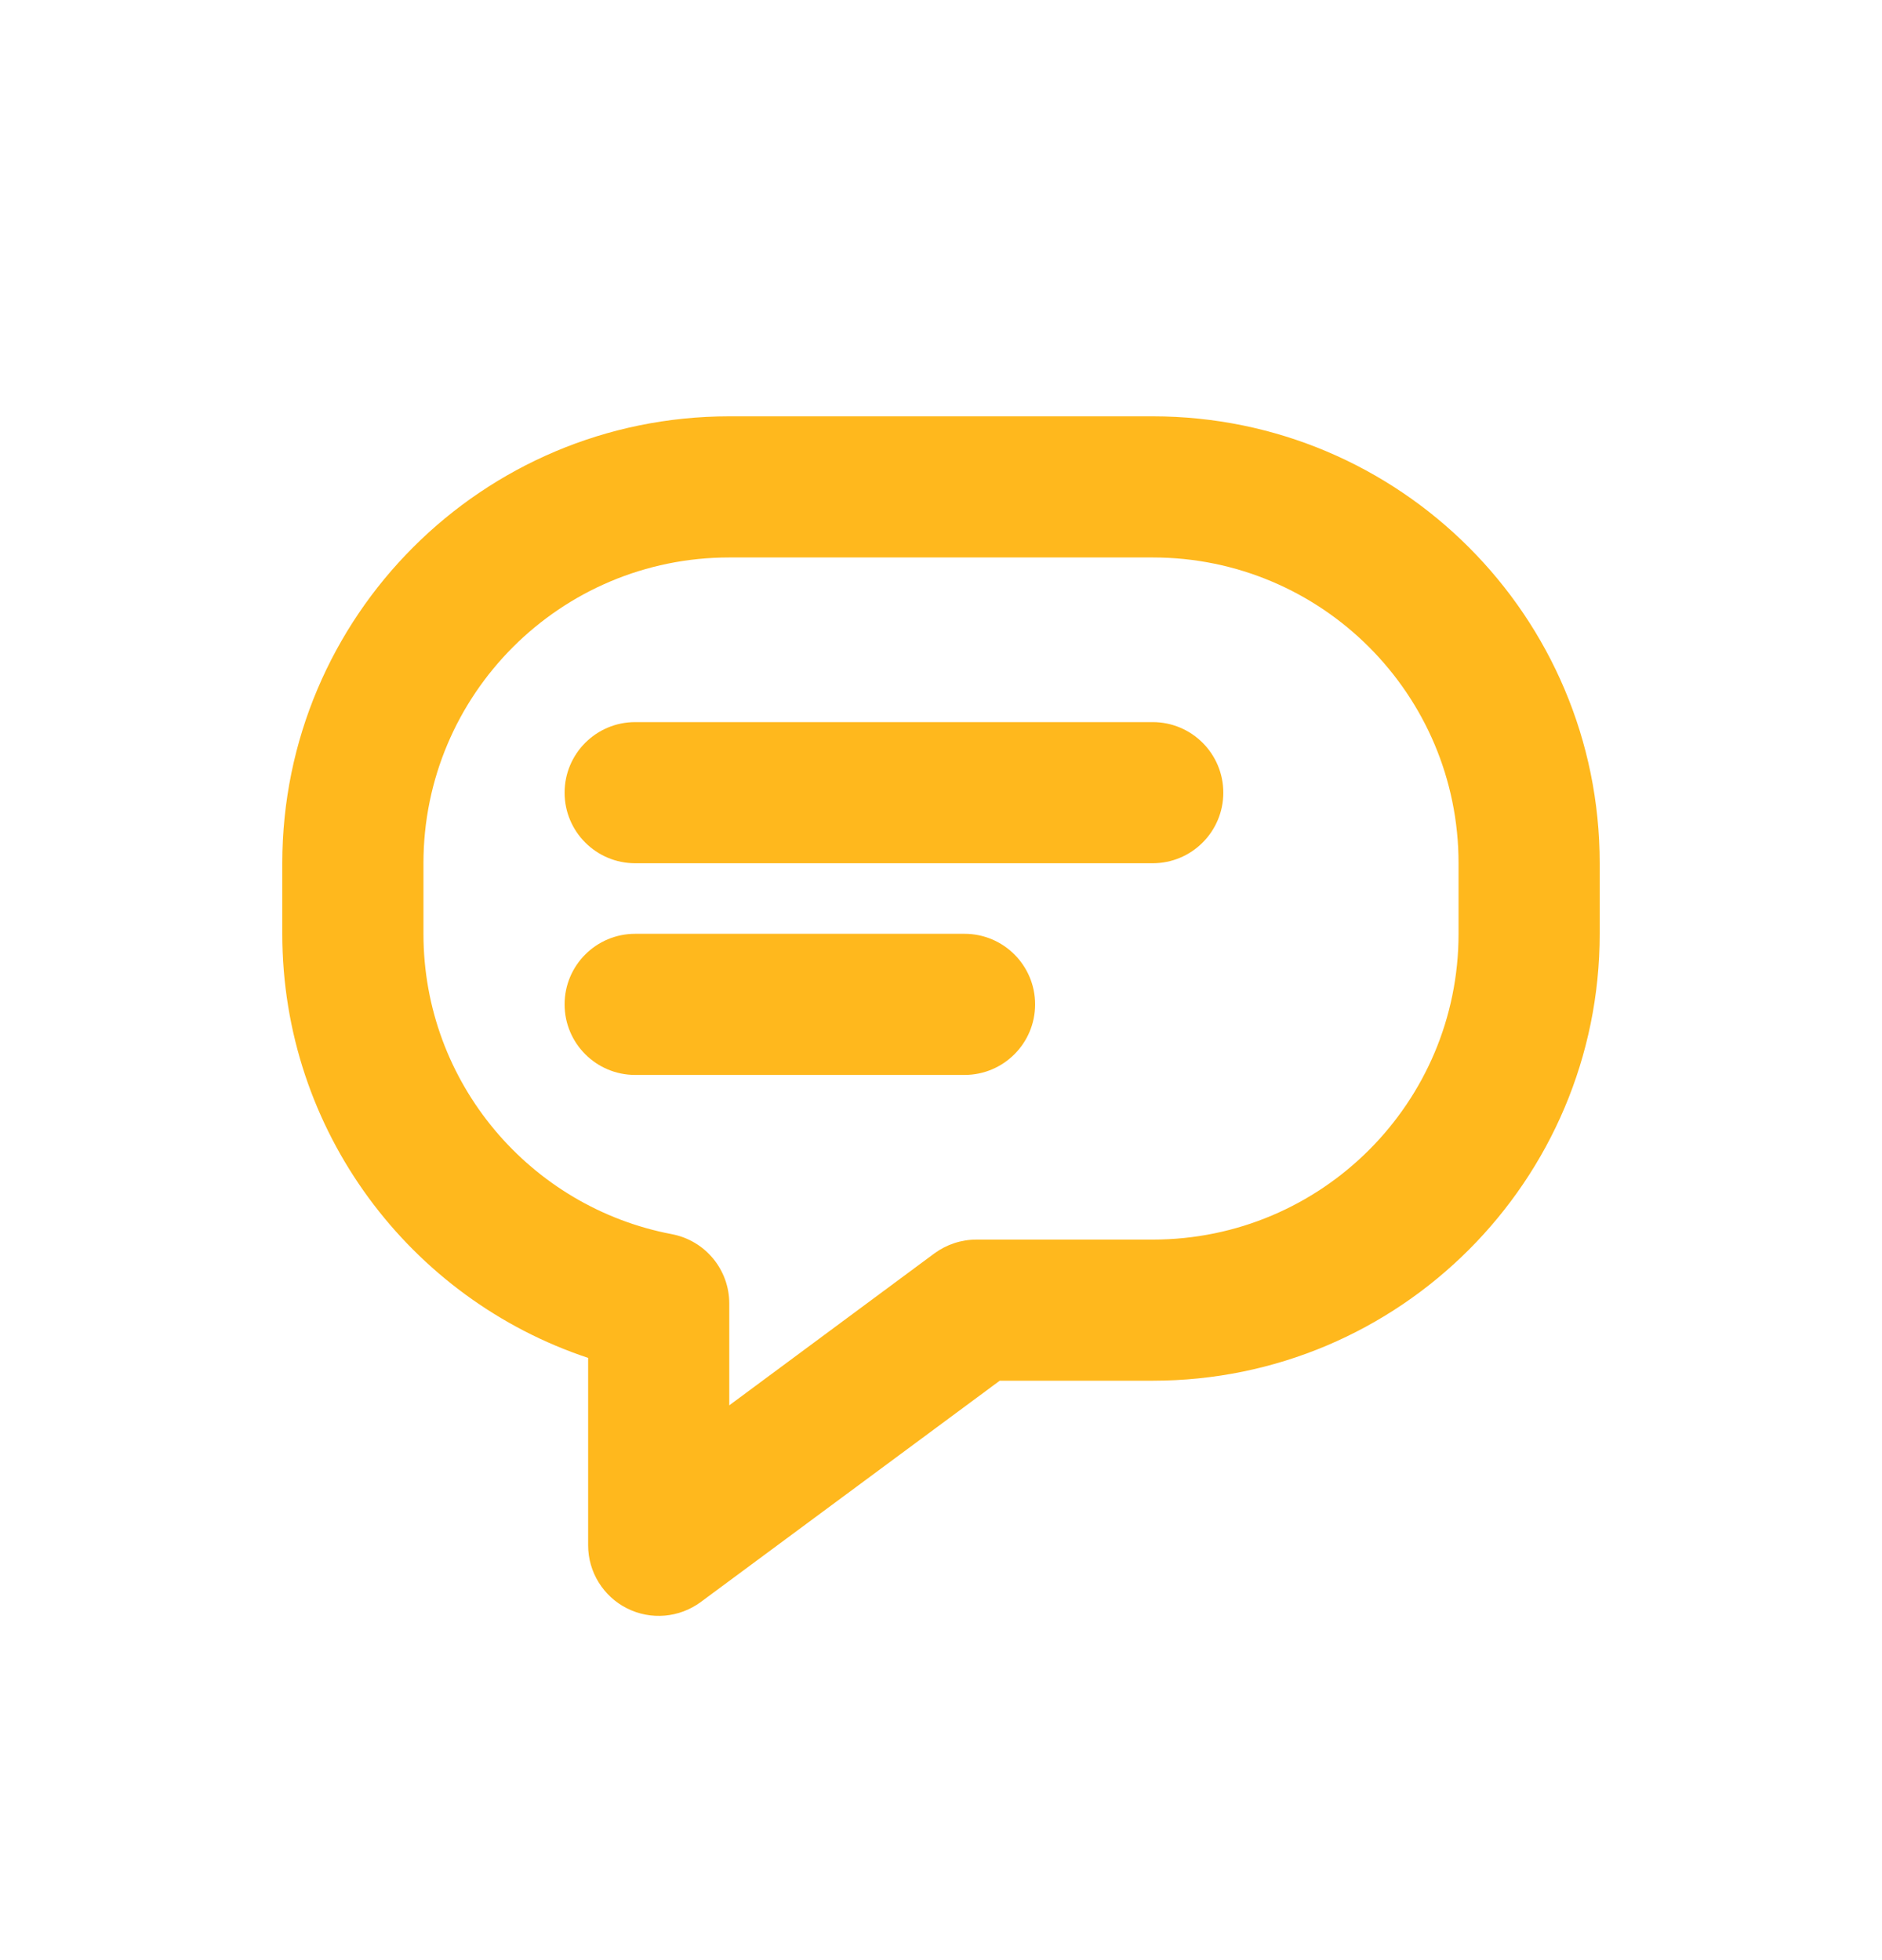 <svg width="24" height="25" viewBox="0 0 24 25" fill="none" xmlns="http://www.w3.org/2000/svg">
<path d="M7.2 10.11C7.2 9.613 7.603 9.21 8.1 9.21H14.7C15.197 9.21 15.6 9.613 15.6 10.11C15.6 10.607 15.197 11.01 14.7 11.01H8.1C7.603 11.01 7.2 10.607 7.2 10.11Z" fill="#FFB81D"/>
<path d="M8.1 11.91C7.603 11.91 7.2 12.313 7.2 12.81C7.2 13.307 7.603 13.71 8.1 13.71H12.3C12.797 13.71 13.2 13.307 13.2 12.81C13.2 12.313 12.797 11.91 12.3 11.91H8.1Z" fill="#FFB81D"/>
<path fill-rule="evenodd" clip-rule="evenodd" d="M3.6 11.01C3.6 7.862 6.152 5.31 9.3 5.31H14.7C17.848 5.31 20.4 7.862 20.4 11.01V11.91C20.4 15.058 17.848 17.61 14.7 17.61H12.749L8.936 20.433C8.662 20.635 8.299 20.666 7.995 20.513C7.692 20.36 7.5 20.049 7.5 19.71V17.319C5.234 16.566 3.6 14.429 3.6 11.91V11.01ZM9.3 7.11C7.146 7.11 5.4 8.856 5.4 11.01V11.91C5.4 13.813 6.764 15.399 8.568 15.741C8.993 15.822 9.3 16.193 9.3 16.625V17.924L11.916 15.986C12.072 15.872 12.259 15.81 12.452 15.81H14.7C16.854 15.81 18.6 14.064 18.6 11.91V11.01C18.6 8.856 16.854 7.11 14.7 7.11H9.3Z" fill="#FFB81D"/>
</svg>
